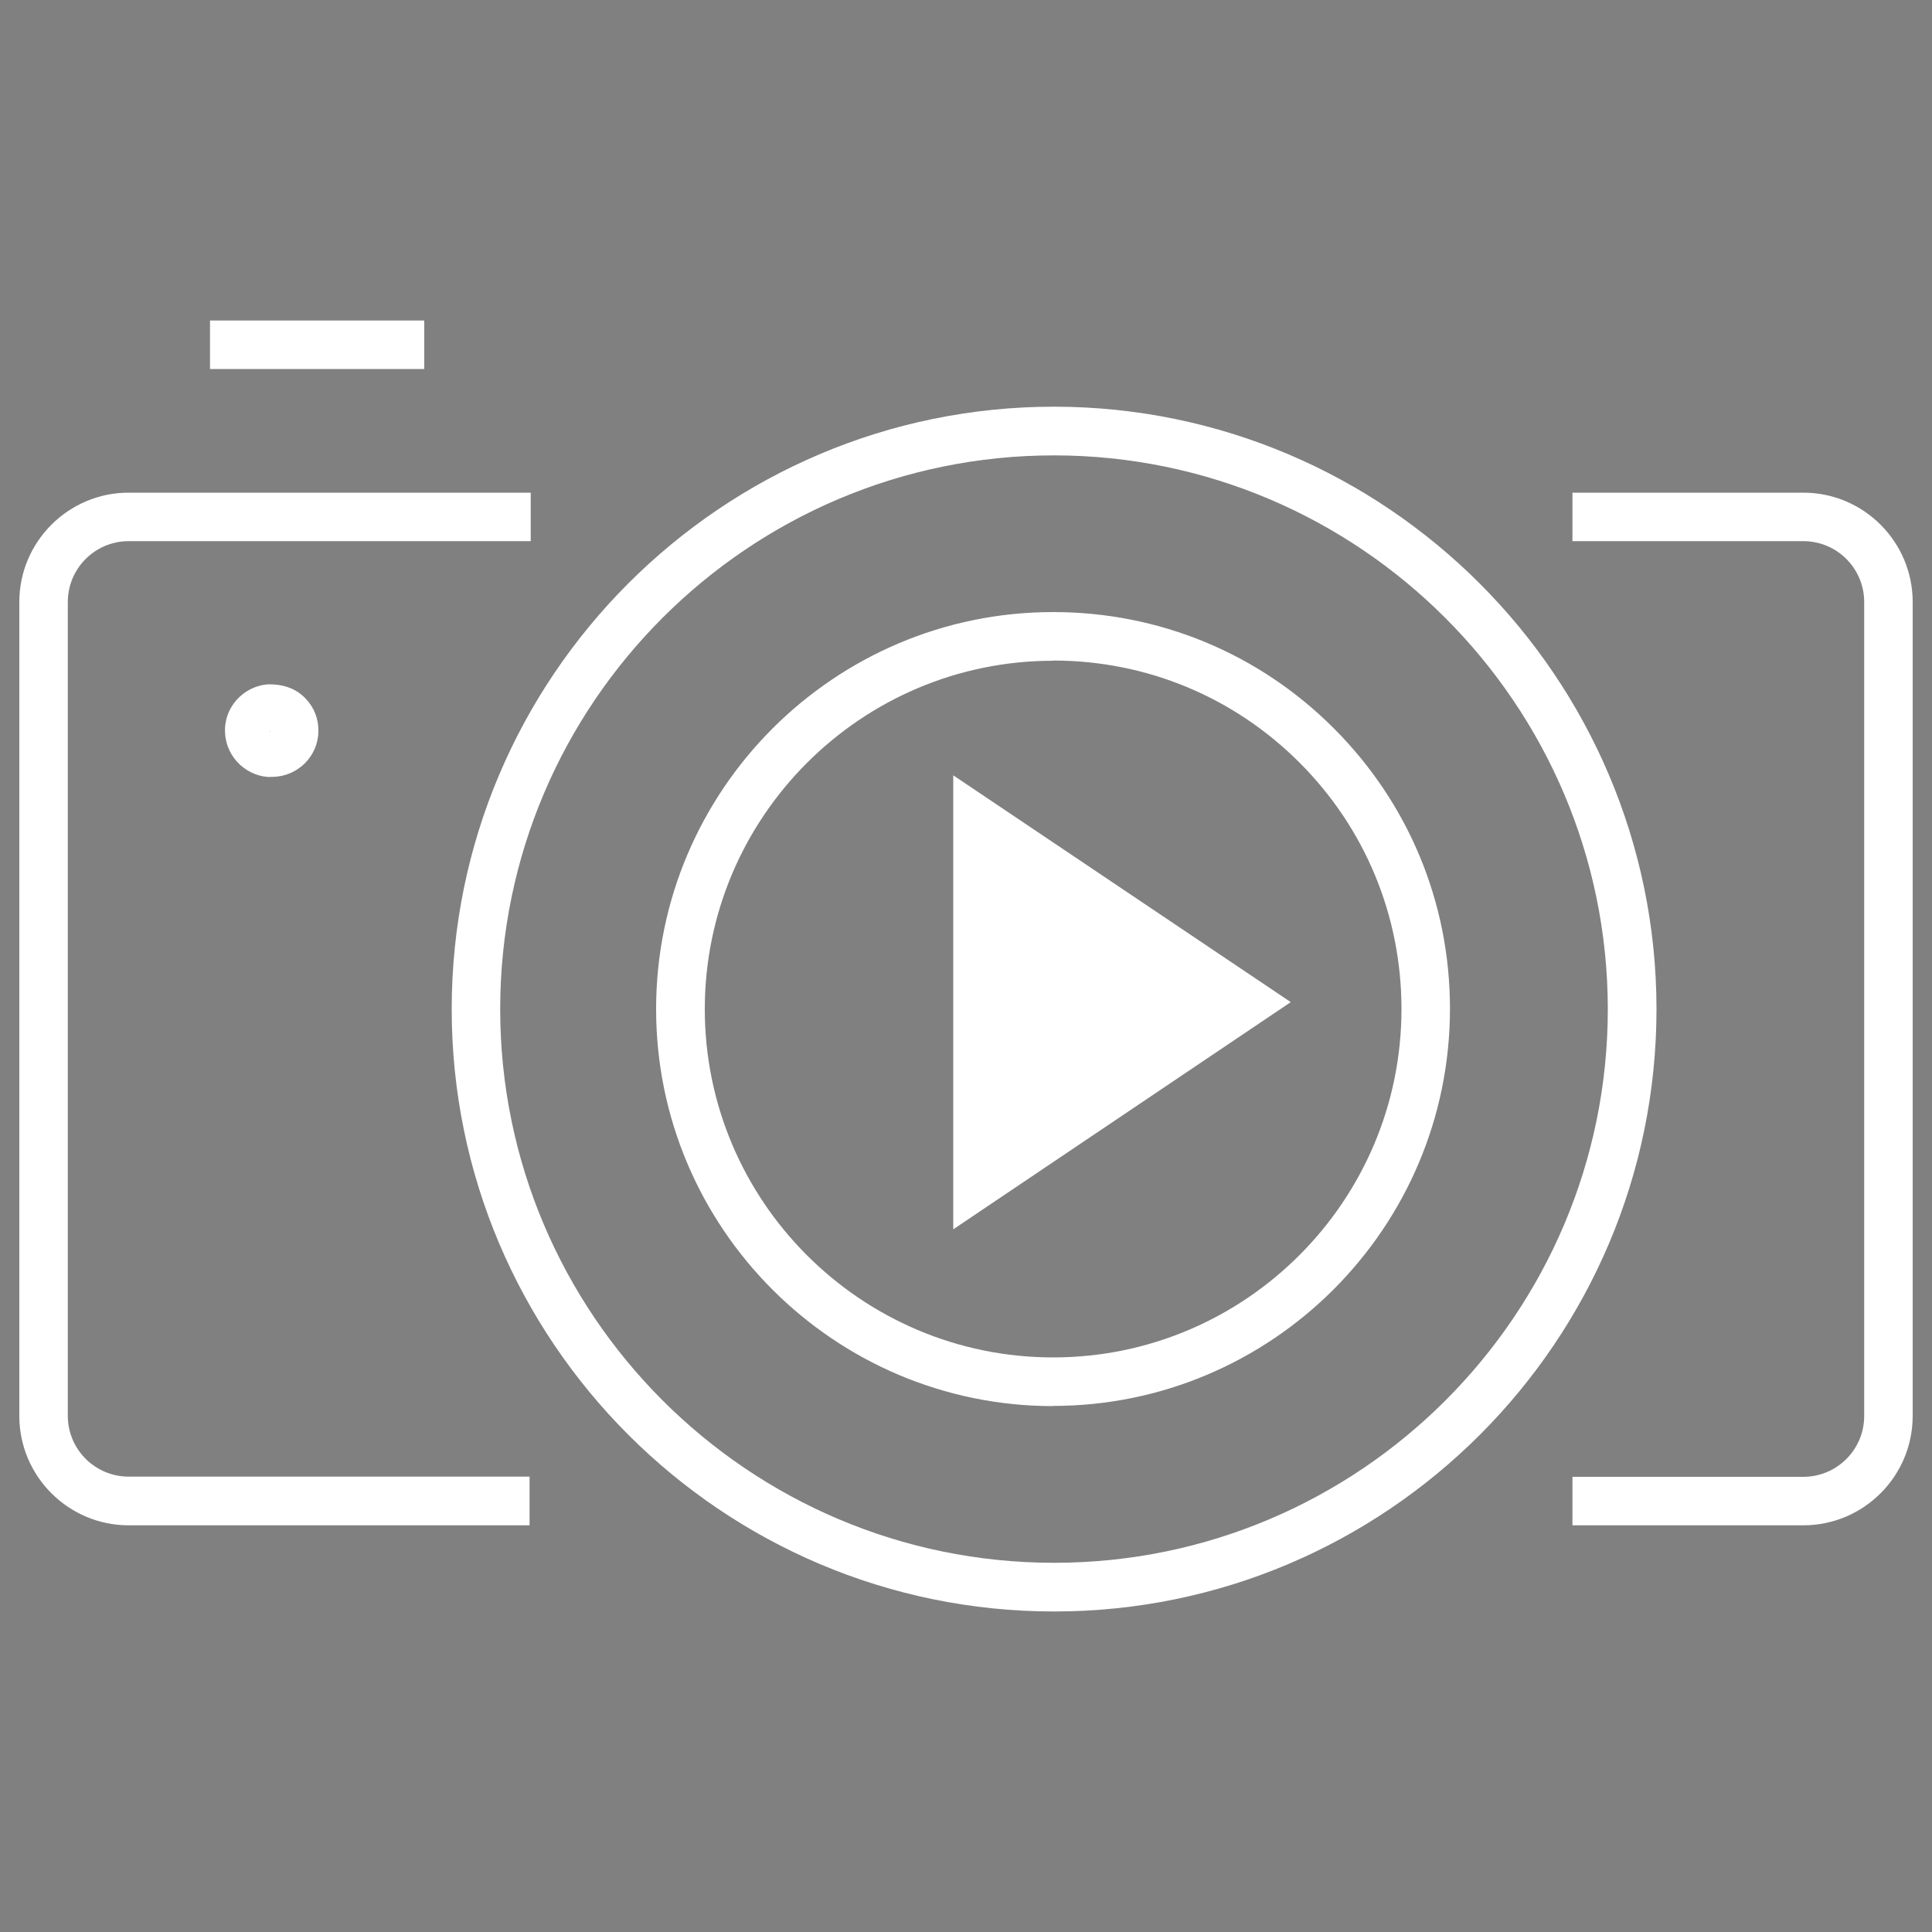 <svg viewBox="0 0 100 100" xmlns="http://www.w3.org/2000/svg"><rect x="0" y="0" width="100" height="100" fill="#808080" stroke="none"/><g fill="#fff"><path d="m27.42 78.95h-20.76c-3.12 0-5.66-2.54-5.66-5.66v-42.13c0-3.12 2.54-5.66 5.66-5.66h20.81v2.51h-20.81c-1.74 0-3.15 1.41-3.15 3.15v42.12c0 1.74 1.41 3.15 3.15 3.15h20.75v2.51z"/><path d="m93.34 78.95h-11.95v-2.51h11.95c1.74 0 3.15-1.41 3.15-3.15v-42.13c0-1.74-1.41-3.15-3.15-3.15h-11.95v-2.51h11.95c3.12 0 5.66 2.54 5.66 5.66v42.13c0 3.12-2.54 5.66-5.66 5.66z"/><path d="m10.87 16.59h11.09v2.51h-11.09z"/><path d="m54.56 83.41c-17.19 0-31.18-13.99-31.18-31.18s13.99-31.18 31.18-31.18c17.18.01 31.17 14 31.18 31.18 0 17.19-13.99 31.18-31.18 31.18zm0-59.84c-15.81 0-28.67 12.86-28.67 28.66s12.86 28.66 28.67 28.66 28.66-12.86 28.66-28.66c-.01-15.79-12.87-28.65-28.66-28.66z"/><path d="m54.51 72.78c-11.33 0-20.55-9.22-20.55-20.55s9.22-20.55 20.55-20.55c5.48 0 10.64 2.13 14.52 6.01s6.02 9.03 6.02 14.52c0 11.34-9.22 20.56-20.55 20.56zm0-38.58c-9.94 0-18.03 8.09-18.03 18.03s8.09 18.03 18.03 18.03 18.03-8.09 18.03-18.03c0-4.83-1.88-9.36-5.28-12.76s-7.93-5.28-12.74-5.28z"/></g><path d="m15.22 37.85c0 .61-.5 1.11-1.11 1.11-.63.03-1.17-.45-1.2-1.08s.45-1.17 1.08-1.2h.12c.63.01 1.13.53 1.11 1.16z" fill="#394553"/><path d="m14.01 40.22c-.55 0-1.12-.22-1.57-.62-.47-.43-.76-1.02-.79-1.66-.04-.64.18-1.25.61-1.73.43-.47 1.02-.76 1.66-.79.85 0 1.45.27 1.89.73.45.46.68 1.06.67 1.7-.01 1.29-1.07 2.34-2.36 2.36-.04 0-.08 0-.11 0zm-.05-2.4s0 .06.03.08z" fill="#fff"/><path d="m49.34 63.62v-23.49l17.47 11.74-17.47 11.76z" fill="#fff"/></svg>